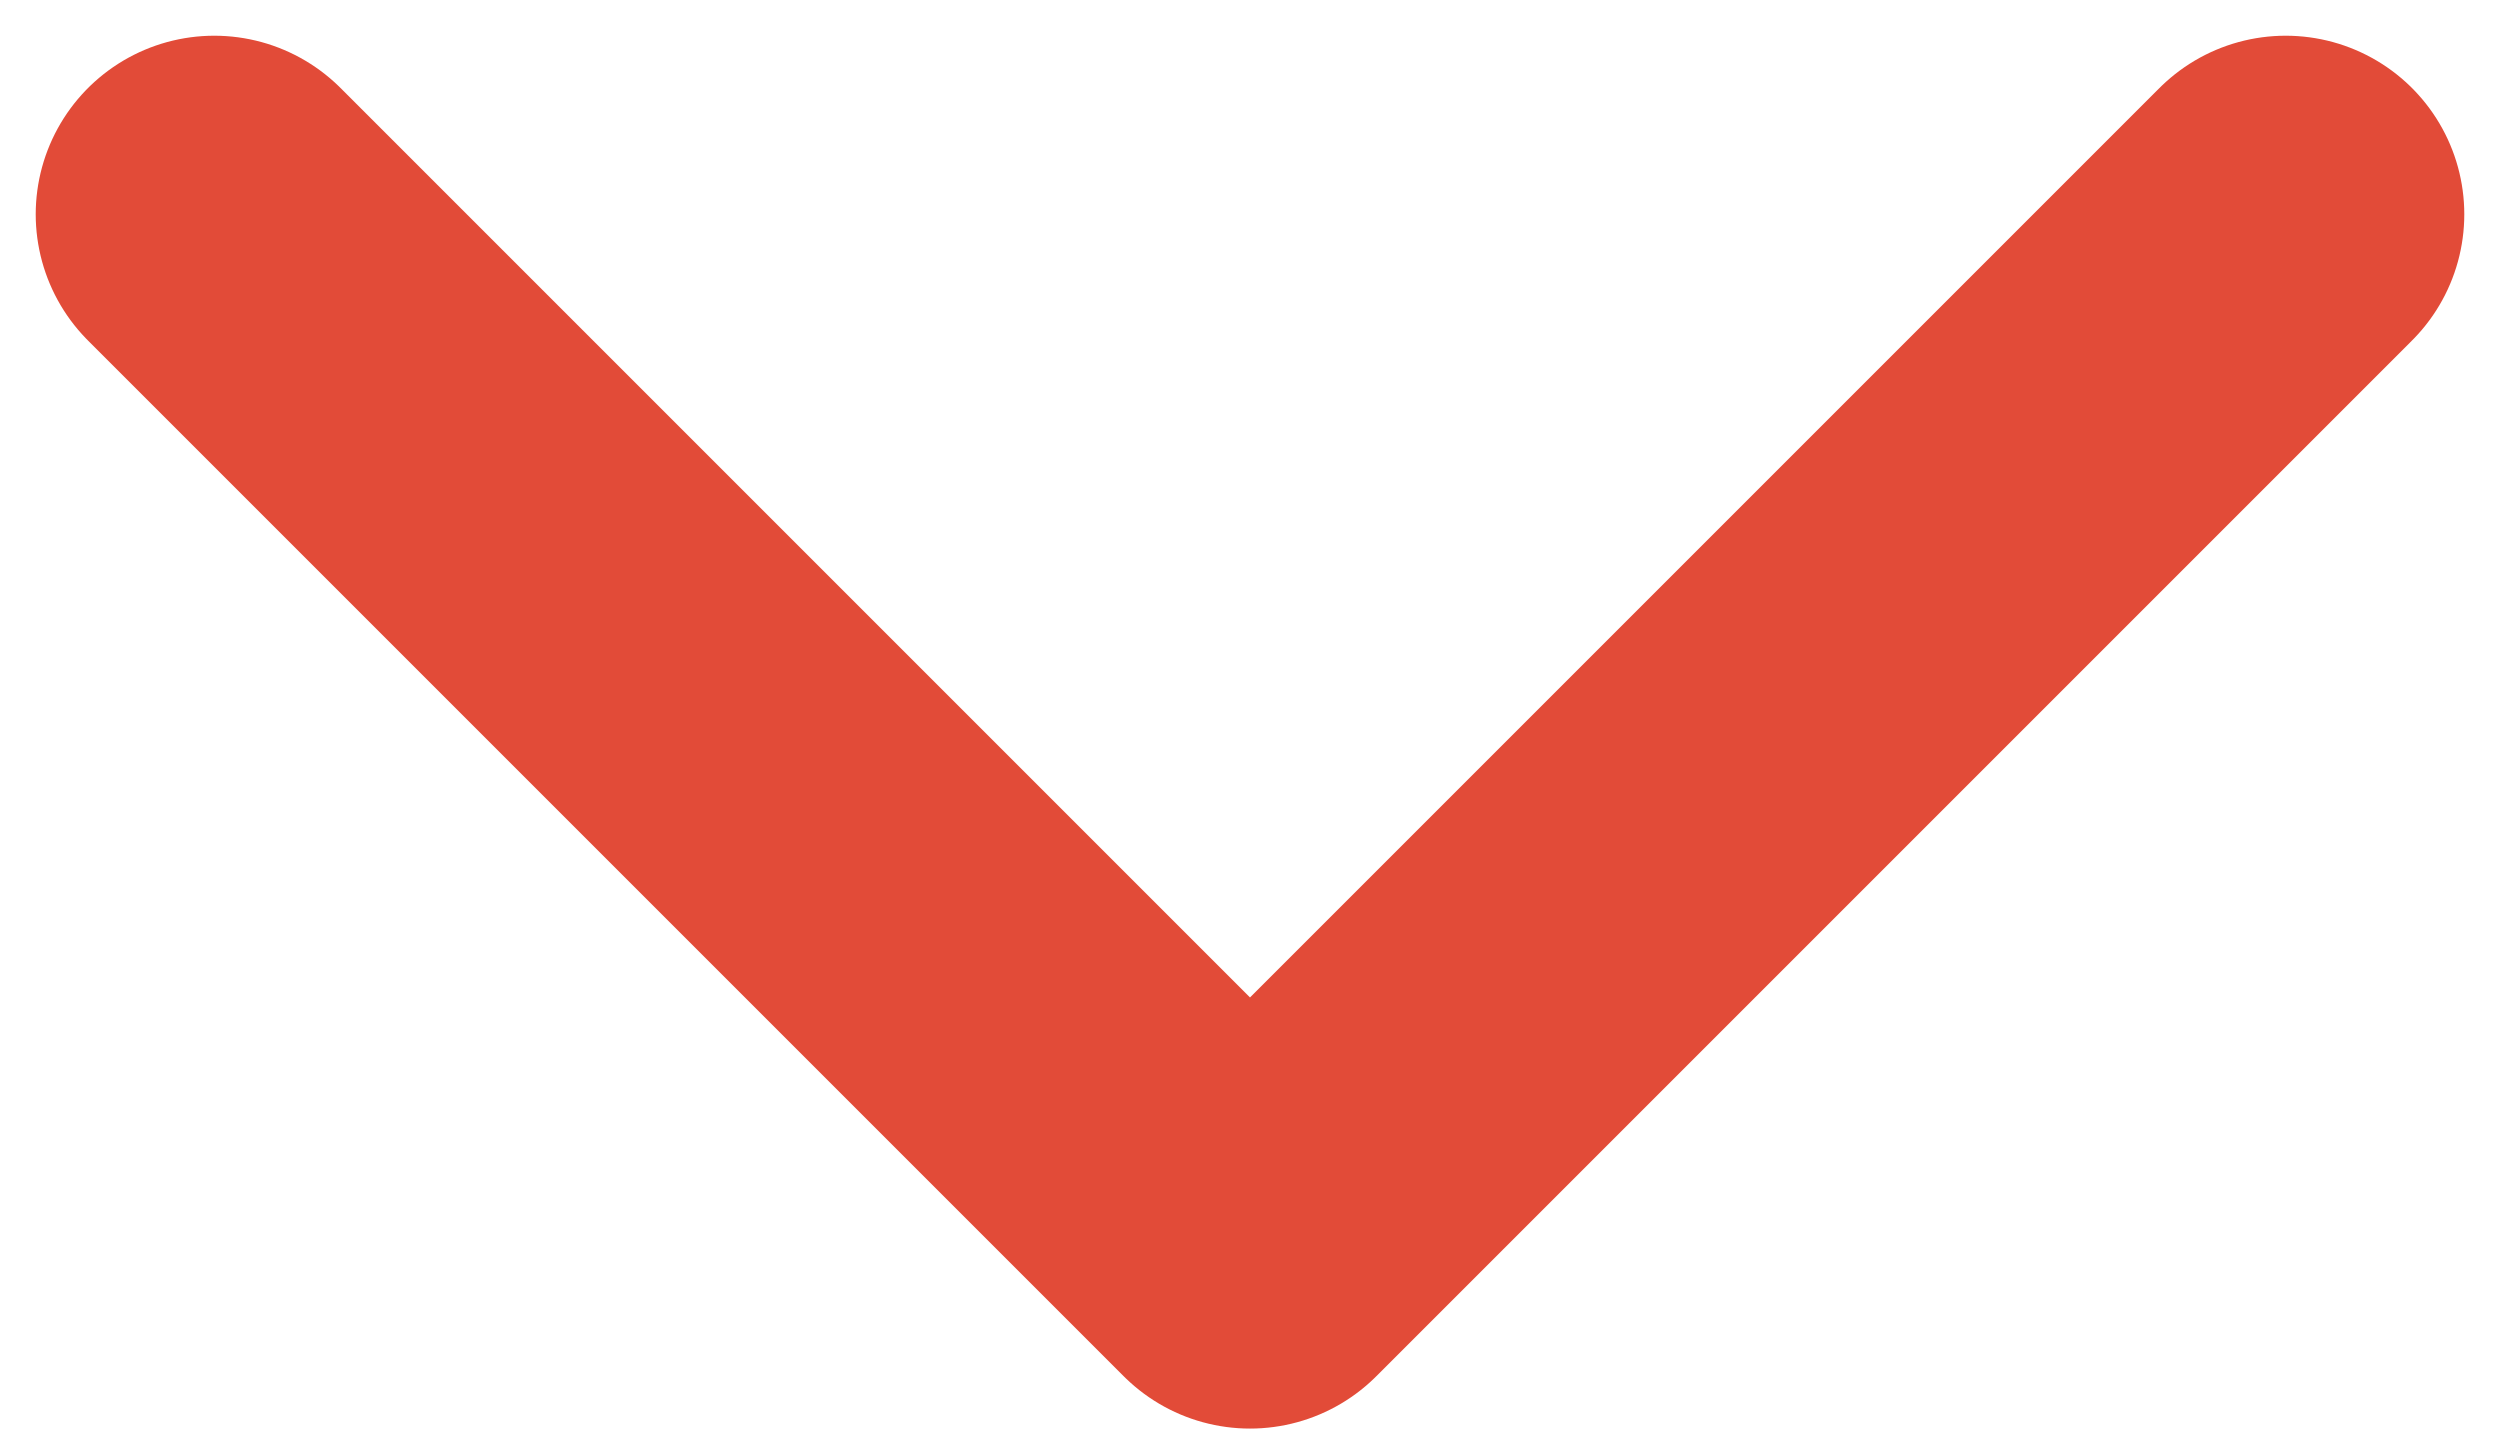 <svg width="35" height="20" viewBox="0 0 35 20" fill="none" xmlns="http://www.w3.org/2000/svg">
<path d="M32 3L17.5 17.5L3 3" stroke="#E24B38" stroke-width="5" stroke-linecap="round" stroke-linejoin="round"/>
</svg>
